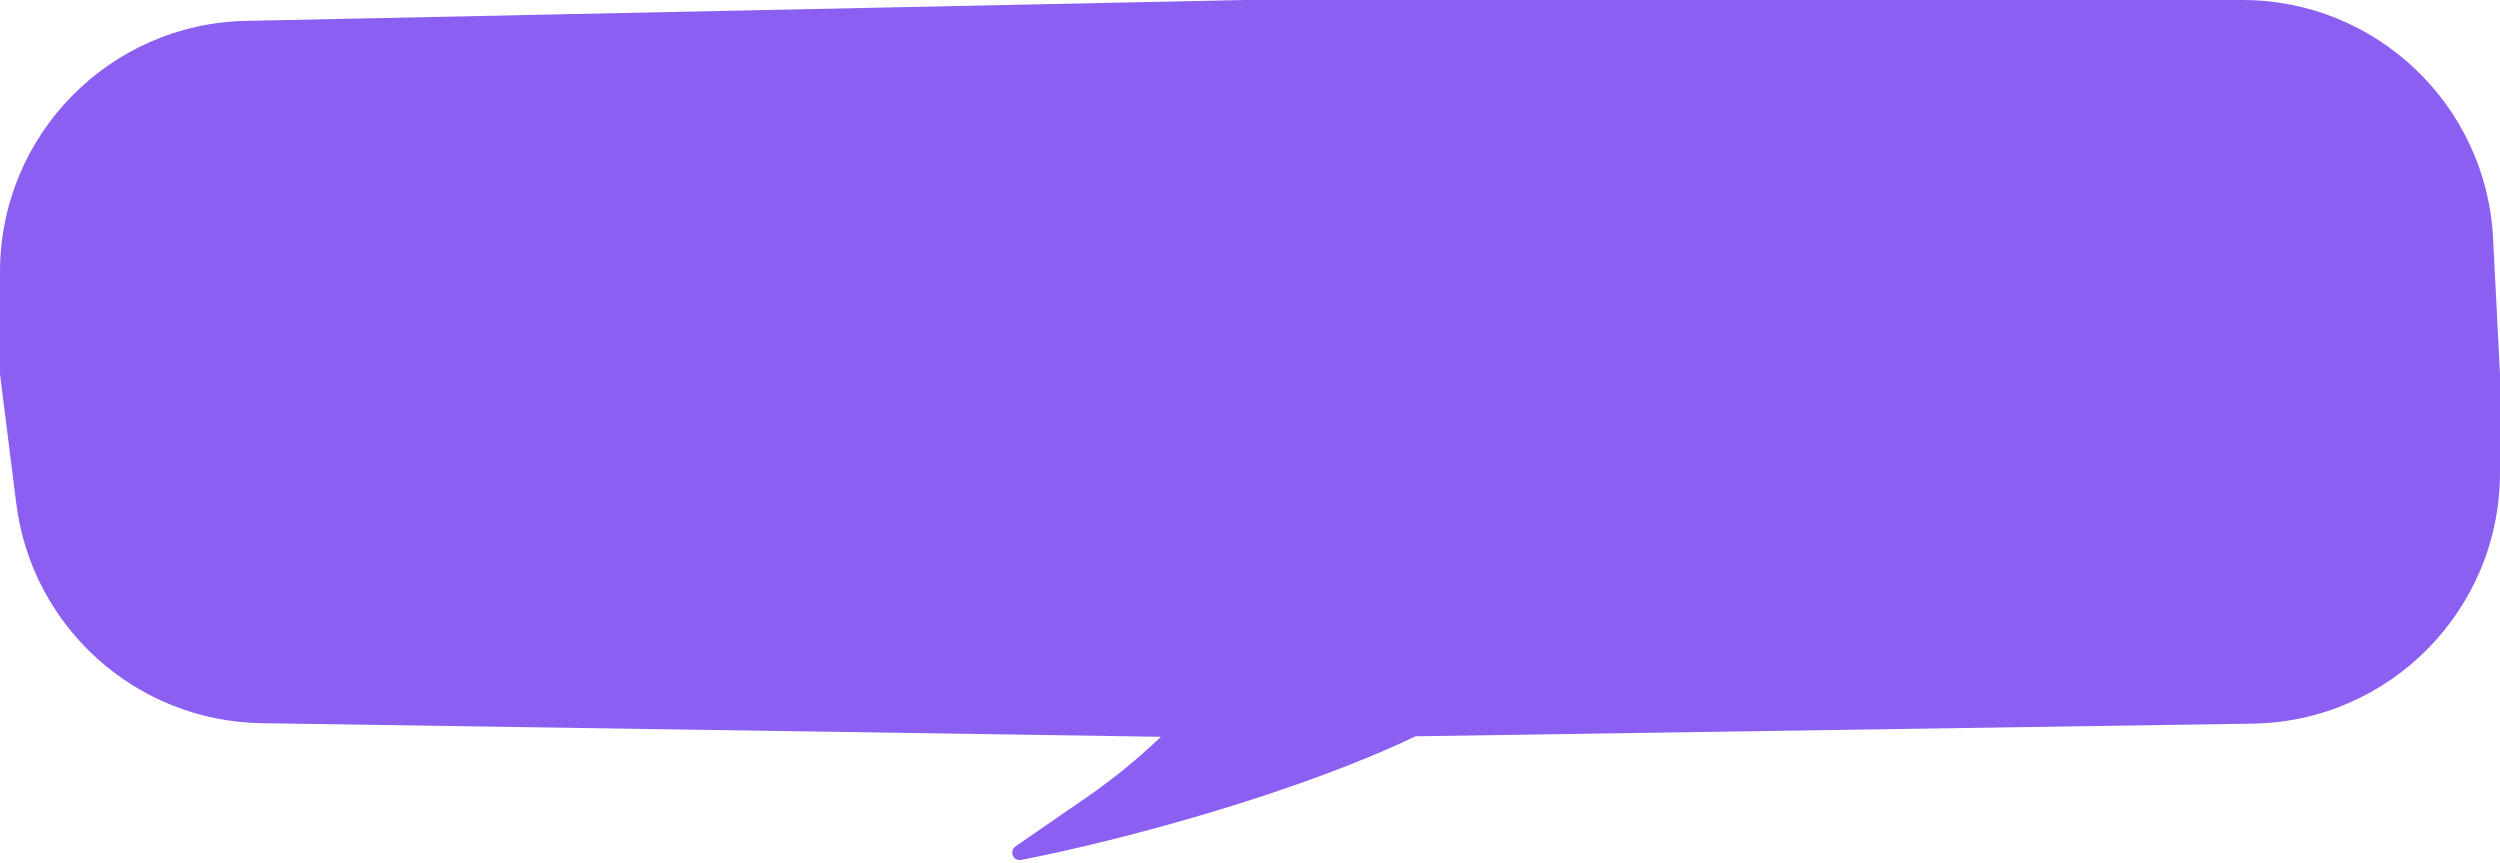 <svg preserveAspectRatio="none" width="100%" height="100%" overflow="visible" style="display: block;" viewBox="0 0 826 285" fill="none" xmlns="http://www.w3.org/2000/svg">
<path id="Union" d="M740.861 0C785.044 9.7545e-05 821.476 34.626 823.719 78.752L826 123.64V156.132C826 201.462 789.616 238.401 744.291 239.087L467.676 243.271C428.466 262.059 370.573 277.691 337.425 284.108C334.683 284.639 333.31 281.171 335.608 279.586L358.842 263.567C367.612 257.521 375.877 250.787 383.562 243.436L86.432 238.94C45.097 238.315 10.53 207.355 5.371 166.34L0 123.64V89.845C0 44.701 36.096 7.842 81.231 6.898L411.204 0H740.861Z" fill="#8B5FF1"/>
</svg>

